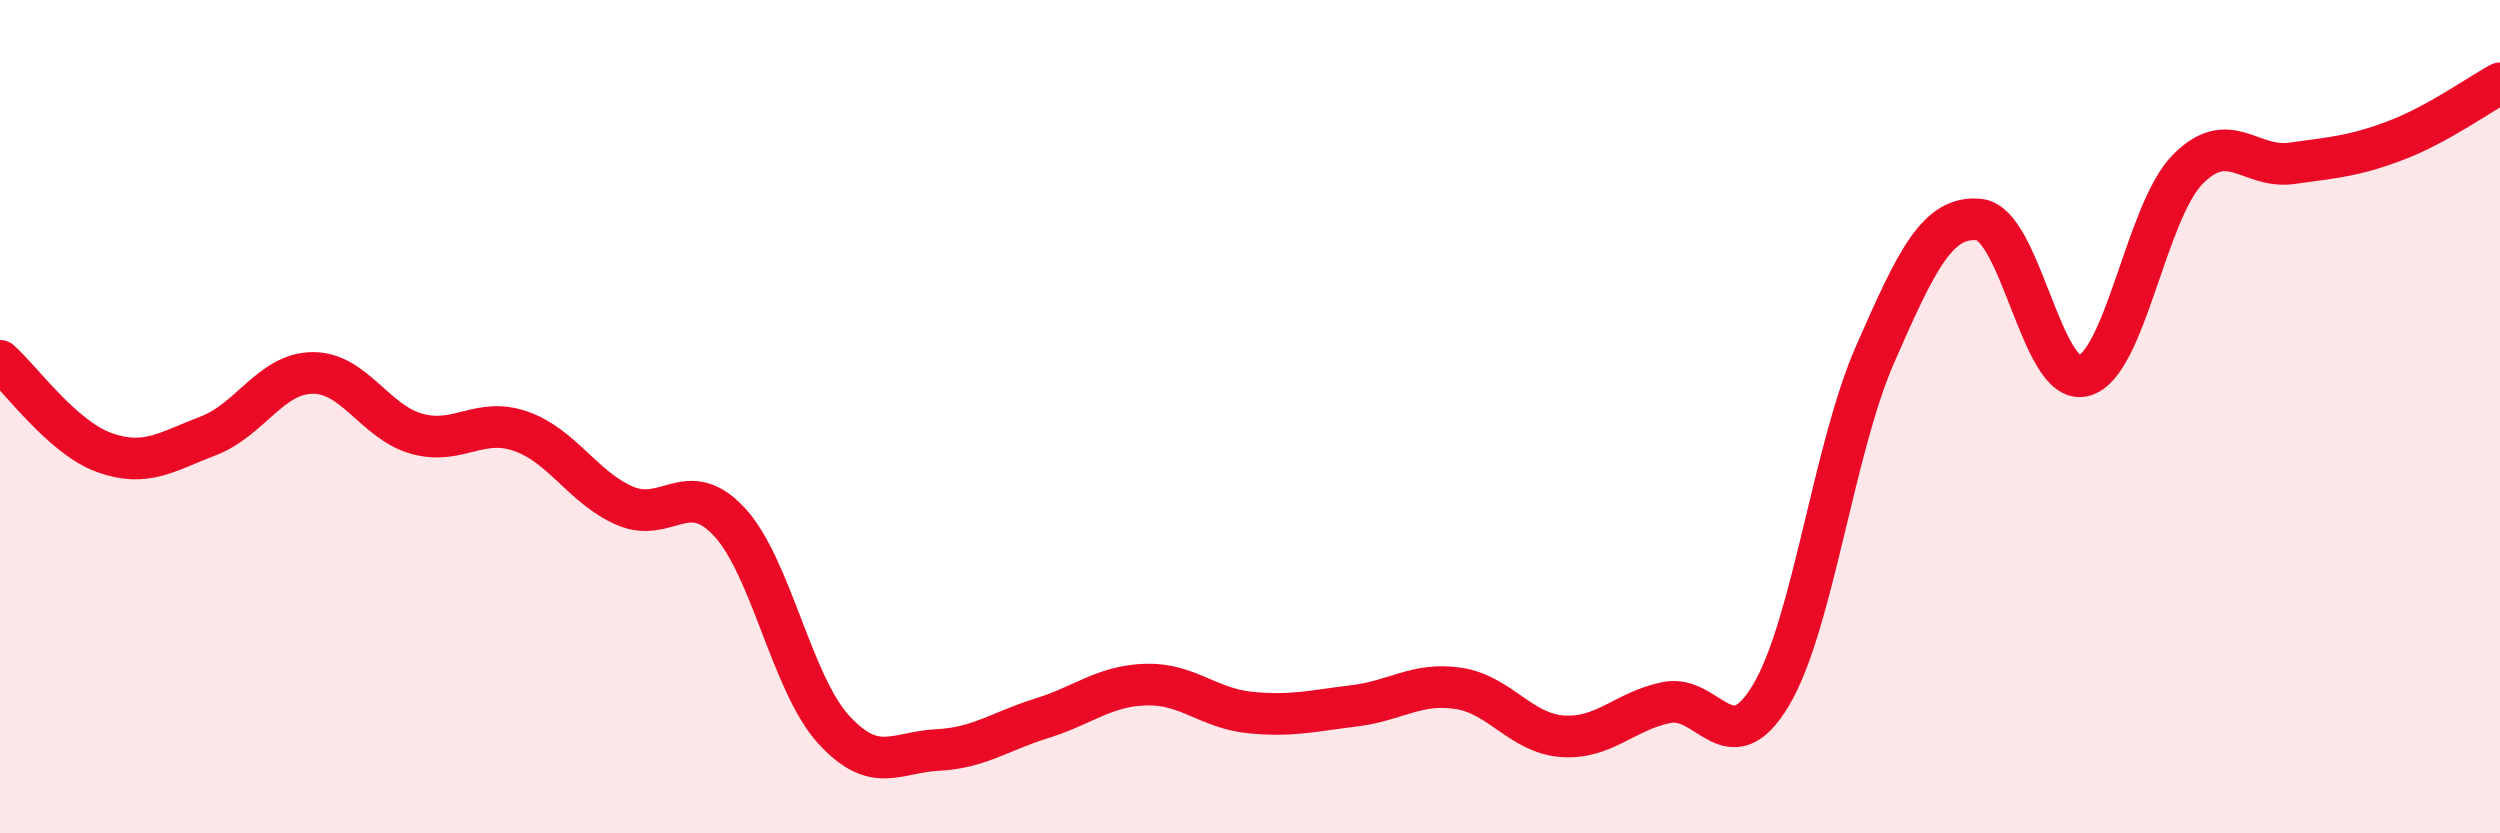 
    <svg width="60" height="20" viewBox="0 0 60 20" xmlns="http://www.w3.org/2000/svg">
      <path
        d="M 0,8.66 C 0.5,9.1 1.5,10.5 2.5,10.86 C 3.5,11.22 4,10.84 5,10.46 C 6,10.08 6.5,8.96 7.5,8.95 C 8.5,8.94 9,10.13 10,10.41 C 11,10.69 11.5,10 12.5,10.35 C 13.5,10.7 14,11.71 15,12.14 C 16,12.57 16.5,11.45 17.5,12.52 C 18.5,13.59 19,16.4 20,17.5 C 21,18.6 21.5,18.05 22.5,18 C 23.5,17.95 24,17.55 25,17.24 C 26,16.93 26.5,16.46 27.5,16.43 C 28.5,16.4 29,17 30,17.1 C 31,17.2 31.5,17.06 32.5,16.94 C 33.5,16.82 34,16.37 35,16.52 C 36,16.67 36.5,17.6 37.5,17.67 C 38.5,17.74 39,17.06 40,16.86 C 41,16.66 41.5,18.36 42.5,16.69 C 43.5,15.02 44,10.79 45,8.51 C 46,6.23 46.5,5.17 47.5,5.27 C 48.5,5.37 49,9.26 50,9.02 C 51,8.78 51.5,5.09 52.5,4.07 C 53.5,3.05 54,4.06 55,3.92 C 56,3.78 56.5,3.75 57.5,3.37 C 58.5,2.99 59.5,2.27 60,2L60 20L0 20Z"
        fill="#EB0A25"
        opacity="0.1"
        stroke-linecap="round"
        stroke-linejoin="round"
      />
      <path
        d="M 0,8.66 C 0.5,9.1 1.5,10.5 2.5,10.86 C 3.5,11.22 4,10.84 5,10.46 C 6,10.08 6.5,8.96 7.5,8.95 C 8.5,8.94 9,10.13 10,10.41 C 11,10.69 11.5,10 12.5,10.35 C 13.5,10.7 14,11.71 15,12.14 C 16,12.57 16.5,11.45 17.5,12.52 C 18.5,13.59 19,16.4 20,17.5 C 21,18.6 21.5,18.05 22.5,18 C 23.5,17.95 24,17.55 25,17.24 C 26,16.93 26.5,16.46 27.5,16.43 C 28.5,16.4 29,17 30,17.1 C 31,17.2 31.5,17.06 32.5,16.94 C 33.5,16.82 34,16.37 35,16.52 C 36,16.67 36.5,17.6 37.5,17.67 C 38.5,17.74 39,17.06 40,16.86 C 41,16.66 41.5,18.36 42.5,16.69 C 43.5,15.02 44,10.79 45,8.51 C 46,6.23 46.5,5.17 47.5,5.27 C 48.5,5.37 49,9.26 50,9.02 C 51,8.78 51.5,5.09 52.5,4.07 C 53.5,3.05 54,4.06 55,3.92 C 56,3.78 56.5,3.75 57.5,3.37 C 58.5,2.99 59.5,2.27 60,2"
        stroke="#EB0A25"
        stroke-width="1"
        fill="none"
        stroke-linecap="round"
        stroke-linejoin="round"
      />
    </svg>
  